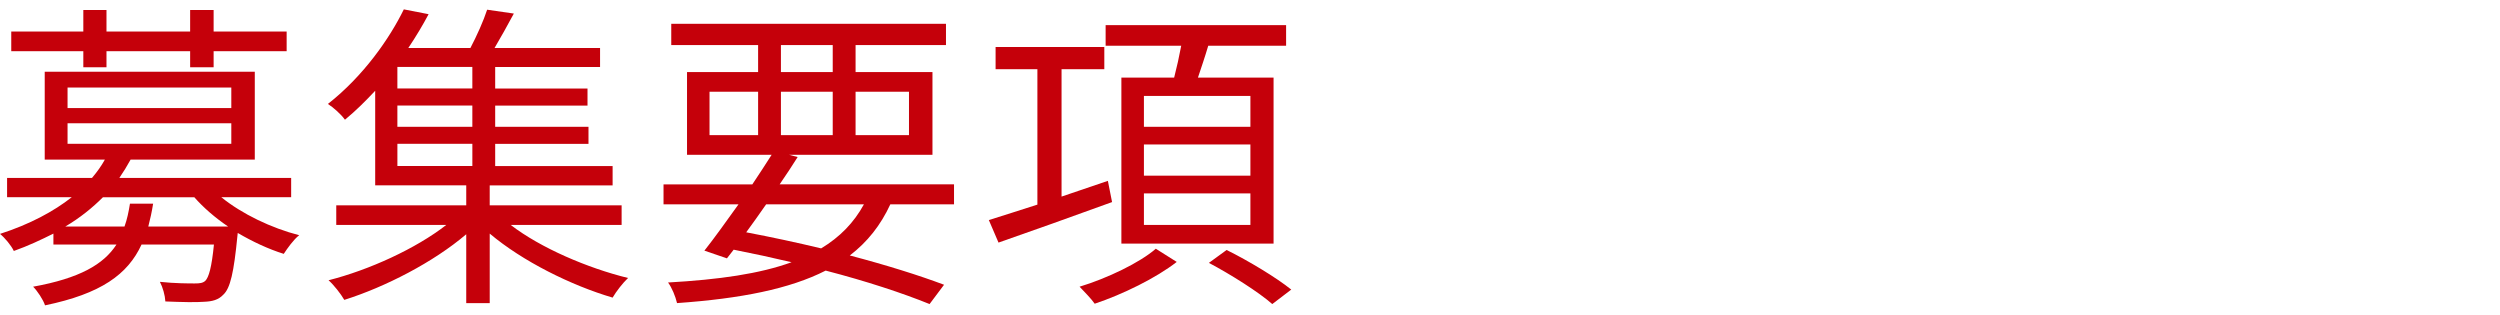 <?xml version="1.0" encoding="utf-8"?>
<!-- Generator: Adobe Illustrator 16.0.4, SVG Export Plug-In . SVG Version: 6.00 Build 0)  -->
<!DOCTYPE svg PUBLIC "-//W3C//DTD SVG 1.1//EN" "http://www.w3.org/Graphics/SVG/1.1/DTD/svg11.dtd">
<svg version="1.1" id="レイヤー_1" xmlns="http://www.w3.org/2000/svg" xmlns:xlink="http://www.w3.org/1999/xlink" x="0px"
	 y="0px" width="143px" height="18px" viewBox="0 0 143 18" enable-background="new 0 0 143 18" xml:space="preserve">
<path fill="#C5000A" d="M12.661,11.282c1.177,0.957,2.87,1.767,4.453,2.172c-0.313,0.239-0.681,0.754-0.883,1.067
	c-0.884-0.276-1.785-0.7-2.632-1.196l-0.018,0.165c-0.203,2.08-0.405,3-0.81,3.368c-0.276,0.294-0.626,0.386-1.104,0.404
	c-0.442,0.037-1.288,0.019-2.208-0.019c-0.019-0.35-0.148-0.811-0.313-1.122c0.846,0.092,1.674,0.092,1.987,0.092
	c0.295,0,0.46-0.019,0.608-0.147c0.202-0.202,0.368-0.772,0.496-2.079h-4.14c-0.791,1.712-2.319,2.815-5.521,3.479
	c-0.11-0.332-0.441-0.828-0.681-1.067c2.65-0.479,4.03-1.271,4.767-2.411H3.055v-0.626c-0.699,0.35-1.436,0.699-2.264,0.994
	C0.644,14.042,0.276,13.601,0,13.379c1.711-0.552,3.073-1.288,4.104-2.098H0.405v-1.104h4.858c0.294-0.35,0.534-0.681,0.736-1.049
	H2.558V4.105h12.016v5.023H7.471c-0.202,0.368-0.405,0.699-0.644,1.049h9.827v1.104H12.661z M4.766,2.927H0.644V1.805h4.122V0.572
	h1.325v1.233h4.785V0.572h1.343v1.233h4.177v1.122h-4.177v0.92h-1.343v-0.92H6.091v0.92H4.766V2.927z M13.047,12.957
	c-0.736-0.497-1.417-1.086-1.932-1.675H5.889c-0.589,0.589-1.307,1.178-2.153,1.675h3.386c0.147-0.405,0.239-0.847,0.312-1.307
	h1.325c-0.073,0.46-0.165,0.883-0.276,1.307H13.047z M3.864,6.183h9.367V5.005H3.864V6.183z M3.864,8.227h9.367V7.049H3.864V8.227z"
	/>
<path fill="#C5000A" d="M29.208,12.865c1.73,1.324,4.398,2.466,6.717,3.036c-0.294,0.275-0.681,0.772-0.883,1.122
	c-2.374-0.699-5.153-2.079-7.03-3.662v3.976h-1.343v-3.938c-1.877,1.601-4.638,3.018-6.975,3.754
	c-0.202-0.35-0.607-0.864-0.901-1.122c2.318-0.589,4.987-1.804,6.735-3.165h-6.294v-1.123h7.435v-1.141h-5.208v-5.41
	c-0.534,0.57-1.104,1.141-1.73,1.656c-0.221-0.313-0.681-0.718-0.975-0.902c2.042-1.601,3.533-3.754,4.343-5.41l1.417,0.276
	c-0.332,0.626-0.718,1.27-1.16,1.933h3.552c0.368-0.7,0.754-1.564,0.957-2.19l1.527,0.221c-0.368,0.681-0.754,1.381-1.104,1.97
	h6.036v1.085h-5.999v1.233h5.281v0.976h-5.281v1.214h5.337v0.976h-5.337v1.27h6.717v1.104h-7.03v1.141h7.545v1.123H29.208z
	 M27.018,3.829H22.73v1.233h4.288V3.829z M27.018,6.038H22.73v1.214h4.288V6.038z M22.731,9.497h4.288v-1.27h-4.288V9.497z"/>
<path fill="#C5000A" d="M50.927,11.687c-0.553,1.195-1.307,2.152-2.319,2.926c2.099,0.552,3.976,1.141,5.392,1.675l-0.828,1.104
	c-1.545-0.626-3.606-1.307-5.943-1.914c-2.061,1.05-4.857,1.602-8.502,1.859c-0.092-0.387-0.294-0.884-0.515-1.178
	c2.926-0.166,5.244-0.497,7.066-1.16c-1.085-0.257-2.189-0.496-3.312-0.717l-0.385,0.496l-1.289-0.441
	c0.57-0.718,1.252-1.675,1.951-2.649h-4.289v-1.142h5.08c0.387-0.589,0.772-1.159,1.104-1.692h-4.84V4.124h4.066V2.578h-4.968V1.363
	H54.11v1.215h-5.171v1.546h4.398v4.729H45.13l0.496,0.129c-0.312,0.496-0.662,1.03-1.03,1.563h9.974v1.142H50.927z M40.585,7.73
	h2.779V5.246h-2.779V7.73z M43.824,11.687c-0.387,0.552-0.772,1.104-1.141,1.601c1.453,0.276,2.906,0.589,4.287,0.92
	c1.068-0.644,1.877-1.472,2.447-2.521H43.824z M44.669,4.124h2.963V2.578h-2.963V4.124z M47.632,5.246h-2.963V7.73h2.963V5.246z
	 M48.939,7.73h3.055V5.246h-3.055V7.73z"/>
<path fill="#C5000A" d="M63.61,11.559c-2.282,0.828-4.692,1.691-6.495,2.317l-0.553-1.288c0.773-0.238,1.73-0.552,2.777-0.884V3.958
	h-2.391V2.689h6.219v1.269h-2.446v7.287l2.649-0.9L63.61,11.559z M67.309,14.982c-1.179,0.92-3.093,1.857-4.692,2.391
	c-0.185-0.274-0.607-0.699-0.865-0.974c1.582-0.479,3.459-1.381,4.36-2.172L67.309,14.982z M67.162,4.437
	c0.147-0.571,0.295-1.233,0.404-1.822h-4.324V1.438h10.323v1.177h-4.453c-0.184,0.625-0.405,1.271-0.589,1.822h4.325v9.496h-8.705
	V4.437H67.162z M71.523,5.486h-6.091v1.767h6.091V5.486z M71.523,8.265h-6.091v1.784h6.091V8.265z M71.523,11.062h-6.091v1.804
	h6.091V11.062z M70.162,14.299c1.232,0.607,2.852,1.583,3.698,2.265l-1.086,0.828c-0.772-0.682-2.374-1.693-3.625-2.356
	L70.162,14.299z"/>
</svg>

